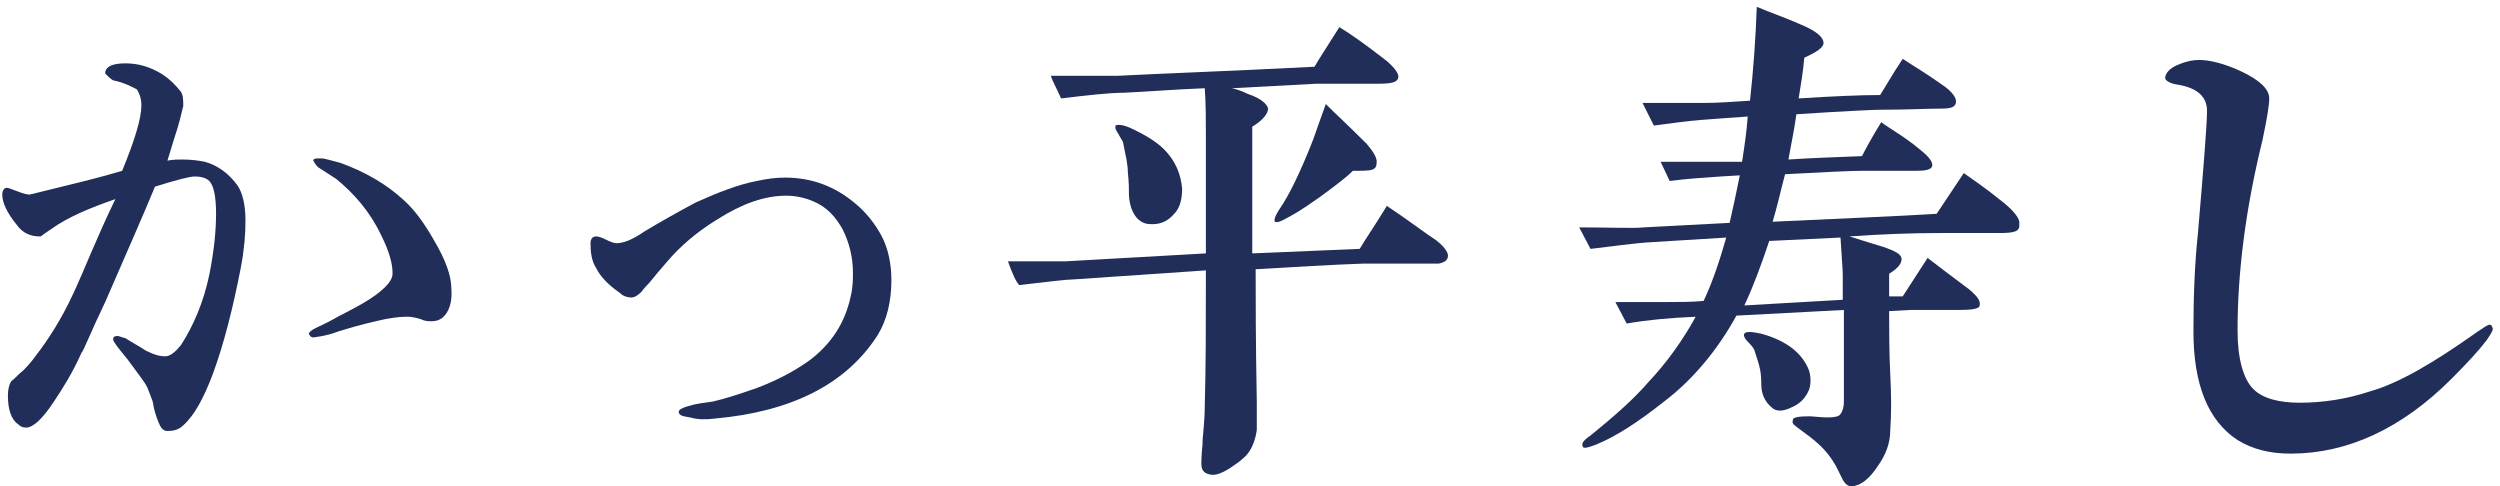 <?xml version="1.0" encoding="utf-8"?>
<!-- Generator: Adobe Illustrator 22.0.1, SVG Export Plug-In . SVG Version: 6.00 Build 0)  -->
<svg version="1.1" id="レイヤー_1" xmlns="http://www.w3.org/2000/svg" xmlns:xlink="http://www.w3.org/1999/xlink" x="0px"
	 y="0px" viewBox="0 0 221 43" style="enable-background:new 0 0 221 43;" xml:space="preserve">
<style type="text/css">
	.st0{fill:#202E59;}
</style>
<g>
	<path class="st0" d="M21.3,23.6c-0.7,3.6-1.5,6.8-2.5,9.5c-0.8,2.1-1.6,3.6-2.6,4.5c-0.4,0.4-0.9,0.5-1.4,0.5
		c-0.4,0-0.6-0.3-0.8-0.8c-0.2-0.5-0.4-1.1-0.5-1.8c-0.1-0.3-0.3-0.8-0.5-1.3c-0.2-0.4-0.6-0.9-1.7-2.4c-0.9-1.1-1.3-1.6-1.3-1.8
		c0-0.2,0.1-0.3,0.4-0.3c0.1,0,0.3,0.1,0.7,0.2c0.6,0.4,1.2,0.7,1.8,1.1c0.8,0.4,1.3,0.5,1.7,0.5c0.5,0,1-0.5,1.4-1
		c1.1-1.7,2-3.8,2.5-6.2c0.4-2,0.6-3.8,0.6-5.4c0-1.5-0.2-2.5-0.6-2.9c-0.3-0.3-0.8-0.4-1.3-0.4c-0.4,0-1.6,0.3-3.5,0.9
		c-0.9,2.2-2.4,5.6-4.4,10.2c-1.3,2.7-1.9,4.3-2.1,4.5c-0.8,1.8-1.7,3.2-2.5,4.4c-1,1.5-1.8,2.2-2.4,2.2c-0.3,0-0.5-0.1-0.7-0.3
		c-0.6-0.4-0.9-1.3-0.9-2.5c0-0.6,0.1-1,0.3-1.3c0.4-0.3,0.7-0.7,1-0.9c0.3-0.3,0.7-0.7,1.2-1.4c1-1.3,2.2-3.1,3.3-5.5
		c0.9-1.9,2-4.8,3.7-8.3c-2.3,0.8-4.2,1.6-5.6,2.6c-0.3,0.2-0.6,0.4-1,0.7H3.5c-0.8,0-1.5-0.3-2-1c-0.9-1.1-1.3-2-1.3-2.7
		c0-0.4,0.2-0.6,0.4-0.6c0.1,0,0.4,0.1,0.9,0.3c0.5,0.2,0.9,0.3,1.1,0.3c0.1,0,1.6-0.4,4.5-1.1c0.8-0.2,2-0.5,3.7-1
		c1.1-2.7,1.7-4.6,1.7-5.8c0-0.6-0.2-1.1-0.4-1.4C11.7,7.7,11,7.3,10,7.1C9.8,7,9.6,6.8,9.3,6.5c0-0.6,0.6-0.9,1.8-0.9
		c1.1,0,2.2,0.3,3.3,1C15,7,15.5,7.5,15.9,8c0.3,0.3,0.3,0.8,0.3,1.4c-0.1,0.3-0.2,0.9-0.5,1.9c-0.2,0.6-0.5,1.6-0.9,2.9
		c0.5-0.1,1-0.1,1.3-0.1c0.8,0,1.5,0.1,2,0.2c1.1,0.3,2.1,1,2.9,2.1c0.4,0.6,0.7,1.6,0.7,3.1C21.7,20.7,21.6,22,21.3,23.6z
		 M39.1,28.1c-0.3,0.2-0.5,0.3-1,0.3c-0.1,0-0.4,0-0.7-0.1c-0.4-0.2-1.1-0.3-1.3-0.3c-0.4,0-0.9,0-2,0.2c-0.9,0.2-2.3,0.5-4.2,1.1
		c-0.5,0.2-1.2,0.4-2,0.5c-0.4,0.1-0.5-0.1-0.6-0.3c0-0.1,0.2-0.3,0.6-0.5s0.9-0.4,1.6-0.8c0.5-0.3,1.4-0.7,2.6-1.4
		c1.7-1,2.6-1.9,2.6-2.6v-0.1c0-0.8-0.3-1.9-1-3.3c-1-2.1-2.4-3.7-4-5c-0.3-0.2-0.8-0.5-1.4-0.9c-0.2-0.1-0.4-0.3-0.6-0.7
		c0-0.2,0.2-0.2,0.7-0.2c0.3,0,0.9,0.2,1.7,0.4c2.2,0.8,4.1,1.9,5.6,3.3c0.9,0.8,1.8,2,2.7,3.6c1,1.7,1.5,3.1,1.5,4.2
		C40,26.7,39.7,27.6,39.1,28.1z"/>
	<path class="st0" d="M77.6,29.6c-2.8,4.4-7.7,6.8-14.4,7.4c-0.8,0.1-1.5,0.1-2.2-0.1c-0.7-0.1-1-0.2-1-0.5c0-0.2,0.4-0.4,1.2-0.6
		c0.4-0.1,1-0.2,1.8-0.3c0.9-0.2,2.2-0.6,3.9-1.2c1.6-0.6,3.2-1.4,4.6-2.4c1.9-1.4,3.2-3.3,3.7-5.7c0.2-0.8,0.2-1.5,0.2-2.1
		c0-1.3-0.3-2.6-0.9-3.8c-0.6-1.1-1.4-2-2.6-2.5c-0.7-0.3-1.5-0.5-2.4-0.5c-1.9,0-3.9,0.7-6.1,2.1c-1.8,1.1-3.3,2.4-4.4,3.7
		c-0.7,0.8-1.2,1.4-1.6,1.9c-0.2,0.2-0.4,0.4-0.7,0.8c-0.3,0.3-0.6,0.5-0.9,0.5s-0.7-0.1-1-0.4c-1-0.7-1.7-1.4-2.1-2.2
		c-0.4-0.6-0.5-1.4-0.5-2.2c0-0.4,0.2-0.6,0.5-0.6c0.2,0,0.5,0.1,0.9,0.3c0.4,0.2,0.7,0.3,0.9,0.3c0.6,0,1.4-0.3,2.4-1
		c1.5-0.9,3.1-1.8,4.6-2.6c2-0.9,3.8-1.6,5.4-1.9c0.9-0.2,1.7-0.3,2.5-0.3c2.4,0,4.4,0.8,6.1,2.2c1,0.8,1.8,1.8,2.4,2.9
		c0.6,1.1,0.9,2.5,0.9,4C78.8,26.6,78.4,28.3,77.6,29.6z"/>
	<path class="st0" d="M126.2,23.3c-2.5,0-4.4,0-5.6,0c-2.9,0.1-6.1,0.3-9.6,0.5c0,2.4,0,6.3,0.1,11.7c0,1.6,0,2.4,0,2.5
		c-0.1,0.8-0.4,1.6-0.8,2.1c-0.4,0.5-1,0.9-1.6,1.3c-0.8,0.5-1.4,0.7-1.9,0.5c-0.4-0.1-0.6-0.4-0.6-0.9c0-0.1,0-0.7,0.1-1.7
		c0-0.8,0.2-1.9,0.2-3.4c0.1-3.4,0.1-7.5,0.1-12l-11.7,0.8c-0.6,0-2.2,0.2-4.8,0.5c-0.3-0.3-0.6-1-1-2.1c2.5,0,4.2,0,5.1,0l12.4-0.7
		V12.1c0-1.5,0-3-0.1-4.3c-2.6,0.1-5,0.3-7.2,0.4c-1.2,0-3,0.2-5.5,0.5c-0.4-0.9-0.8-1.6-0.9-2c2.5,0,4.4,0,5.9,0
		c3.8-0.2,9.6-0.4,17.4-0.8c0.4-0.7,1.2-1.9,2.2-3.5c1,0.6,2.4,1.6,4.2,3c0.8,0.7,1.1,1.2,1,1.5c-0.1,0.4-0.7,0.5-1.7,0.5
		c-2.8,0-4.7,0-5.5,0l-7.5,0.4c0.5,0.1,1,0.3,1.4,0.5c1.2,0.4,1.7,0.9,1.8,1.3c0,0.4-0.4,1-1.4,1.6c0,2.8,0,6.5,0,11.2l9.5-0.4
		c0.4-0.7,1.3-2,2.4-3.8c2.1,1.4,3.5,2.5,4.3,3c0.8,0.6,1.1,1.1,1.1,1.4c0,0.4-0.3,0.6-0.8,0.7H126.2z M103.8,18.9
		c-0.6,0.7-1.3,1-2.3,0.9c-0.9-0.1-1.6-1-1.7-2.5c0-0.5,0-1.2-0.1-2.1c0-0.7-0.2-1.5-0.4-2.5c0-0.2-0.2-0.4-0.4-0.8
		c-0.2-0.3-0.3-0.5-0.3-0.6c0-0.1,0-0.2,0-0.2c0.2-0.1,0.6-0.1,1.3,0.2c1.3,0.6,2.3,1.2,3,1.9c1,1,1.5,2.2,1.6,3.5
		C104.5,17.6,104.3,18.4,103.8,18.9z M116.7,17.4c-0.6,0.4-1.5,1.1-2.8,1.8c-0.7,0.4-1,0.5-1.2,0.4c-0.1-0.1,0-0.5,0.4-1.1
		c0.9-1.3,1.9-3.4,3-6.2c0.2-0.6,0.6-1.7,1.1-3.1c0.8,0.8,2,1.9,3.6,3.5c0.6,0.7,0.9,1.2,0.9,1.6c0,0.4-0.1,0.6-0.4,0.7
		c-0.3,0.1-0.9,0.1-1.7,0.1C119.1,15.6,118.2,16.3,116.7,17.4z"/>
	<path class="st0" d="M176.7,20.6h-5.2c-2.5,0-5.2,0.1-8,0.3c0.6,0.2,1.6,0.5,2.9,0.9c1.2,0.4,1.7,0.7,1.7,1.1
		c0,0.4-0.3,0.8-1.1,1.3v2l1.2,0l2.2-3.4c0.9,0.7,2.1,1.6,3.7,2.8c0.7,0.6,1,1,0.9,1.4c0,0.3-0.7,0.4-1.8,0.4c-2.4,0-3.8,0-4.3,0
		l-1.9,0.1c0,1.7,0,3.6,0.1,5.6c0.1,1.9,0.1,3.5,0,4.9c0,1.2-0.4,2.2-1.1,3.2c-0.8,1.2-1.5,1.7-2.3,1.8c-0.3,0-0.6-0.2-0.8-0.6
		s-0.4-0.8-0.6-1.2c-0.9-1.6-1.9-2.3-3.4-3.4c-0.4-0.3-0.5-0.4-0.4-0.7c0-0.2,0.5-0.3,1.4-0.3c0.4,0,1,0.1,1.7,0.1
		c0.6,0,1-0.1,1.1-0.3c0.1-0.1,0.3-0.5,0.3-1.1v-3.7l0-4.4l-9.5,0.5c-1.7,3.1-3.9,5.7-6.4,7.6c-2.4,1.9-4.3,3.1-6,3.8
		c-0.8,0.3-1.2,0.4-1.2,0.1c-0.1-0.2,0.1-0.5,0.7-0.9c2.1-1.7,3.8-3.2,5.1-4.7c1.7-1.8,3.1-3.8,4.2-5.8c-2.4,0.1-4.4,0.3-6.1,0.6
		l-1-1.9h4.5c1.2,0,2.3,0,3.3-0.1c0.8-1.7,1.4-3.5,2-5.6l-6.5,0.4c-1.8,0.1-3.7,0.4-5.5,0.6l-1-1.9c2.9,0,4.8,0.1,5.7,0l7.6-0.4
		c0.3-1.3,0.6-2.7,0.9-4.2l-1.7,0.1c-1.5,0.1-3,0.2-4.5,0.4l-0.8-1.7c1.9,0,3.7,0,5.4,0l1.8,0c0.2-1.3,0.4-2.6,0.5-4
		c-1.5,0.1-2.8,0.2-4.1,0.3s-2.7,0.3-4.2,0.5l-1-2c2.1,0,3.8,0,5.4,0c1.2,0,2.6-0.1,4.1-0.2c0.3-2.7,0.5-5.5,0.6-8.3
		c0.9,0.4,2.4,0.9,4.2,1.7c1.1,0.5,1.7,1,1.7,1.5c0,0.4-0.6,0.8-1.7,1.3c-0.1,1.2-0.3,2.4-0.5,3.6c3.1-0.2,5.5-0.3,7.2-0.3
		c0.4-0.6,1-1.7,2-3.2c0.9,0.6,2.1,1.3,3.5,2.3c0.9,0.6,1.3,1.2,1.2,1.6c-0.1,0.4-0.5,0.5-1.3,0.5c-1.3,0-3,0.1-5.4,0.1
		c-0.4,0-2.9,0.1-7.4,0.4c-0.2,1.5-0.5,2.8-0.7,4c1.5-0.1,3.7-0.2,6.5-0.3c0.3-0.6,0.9-1.7,1.7-3c0.8,0.6,2.1,1.3,3.4,2.4
		c0.9,0.7,1.2,1.2,1.1,1.5c-0.1,0.3-0.6,0.4-1.4,0.4c-2.5,0-4.1,0-4.9,0s-3.1,0.1-6.7,0.3c-0.4,1.5-0.7,2.9-1.1,4.2
		c6.4-0.3,11.3-0.5,14.5-0.7l2.4-3.6c0.7,0.5,1.9,1.3,3.5,2.6c1,0.8,1.5,1.5,1.4,1.9C178.6,20.5,178,20.6,176.7,20.6z M158.4,36
		c-0.8,0.4-1.4,0.4-1.8,0c-0.6-0.5-0.9-1.2-0.9-2c0-0.8-0.1-1.3-0.1-1.3c-0.1-0.5-0.3-1.1-0.5-1.7c0-0.1-0.2-0.4-0.6-0.8
		c-0.3-0.3-0.4-0.6-0.3-0.7c0.1-0.2,0.6-0.2,1.5,0c2.2,0.6,3.6,1.7,4.2,3.2c0.2,0.6,0.2,1.3,0,1.8C159.6,35.2,159.1,35.7,158.4,36z
		 M162.9,26.5c0-0.8,0-1.6,0-2.2c0-0.5-0.1-1.6-0.2-3.3l-6.3,0.3c-0.7,2.1-1.4,4-2.2,5.7L162.9,26.5z"/>
	<path class="st0" d="M219.8,30.1c-0.6,0.8-1.7,2-3.1,3.4c-4.4,4.4-9.2,6.6-14.2,6.6c-1.9,0-3.4-0.4-4.7-1.2
		c-2.6-1.7-3.9-4.9-3.9-9.6c0-3,0.1-5.9,0.4-8.7c0.5-5.9,0.8-9.6,0.8-10.8c0-1.2-0.8-2-2.5-2.3c-0.8-0.1-1.2-0.4-1.2-0.6
		c0-0.4,0.4-0.9,1.2-1.2c0.7-0.3,1.3-0.4,1.8-0.4c0.9,0,2.2,0.3,3.7,1c1.7,0.8,2.5,1.6,2.5,2.4c0,0.6-0.2,1.8-0.6,3.7
		c-1.5,6.1-2.2,11.7-2.2,16.8c0,2.5,0.5,4.3,1.4,5.2c0.8,0.8,2.2,1.2,4.1,1.2c2,0,4.1-0.3,6.2-1c2.5-0.7,5.6-2.5,9.4-5.2
		c0.6-0.4,1-0.7,1.2-0.7c0.1,0,0.2,0.1,0.2,0.2C220.5,29.1,220.2,29.5,219.8,30.1z"/>
</g>
</svg>
